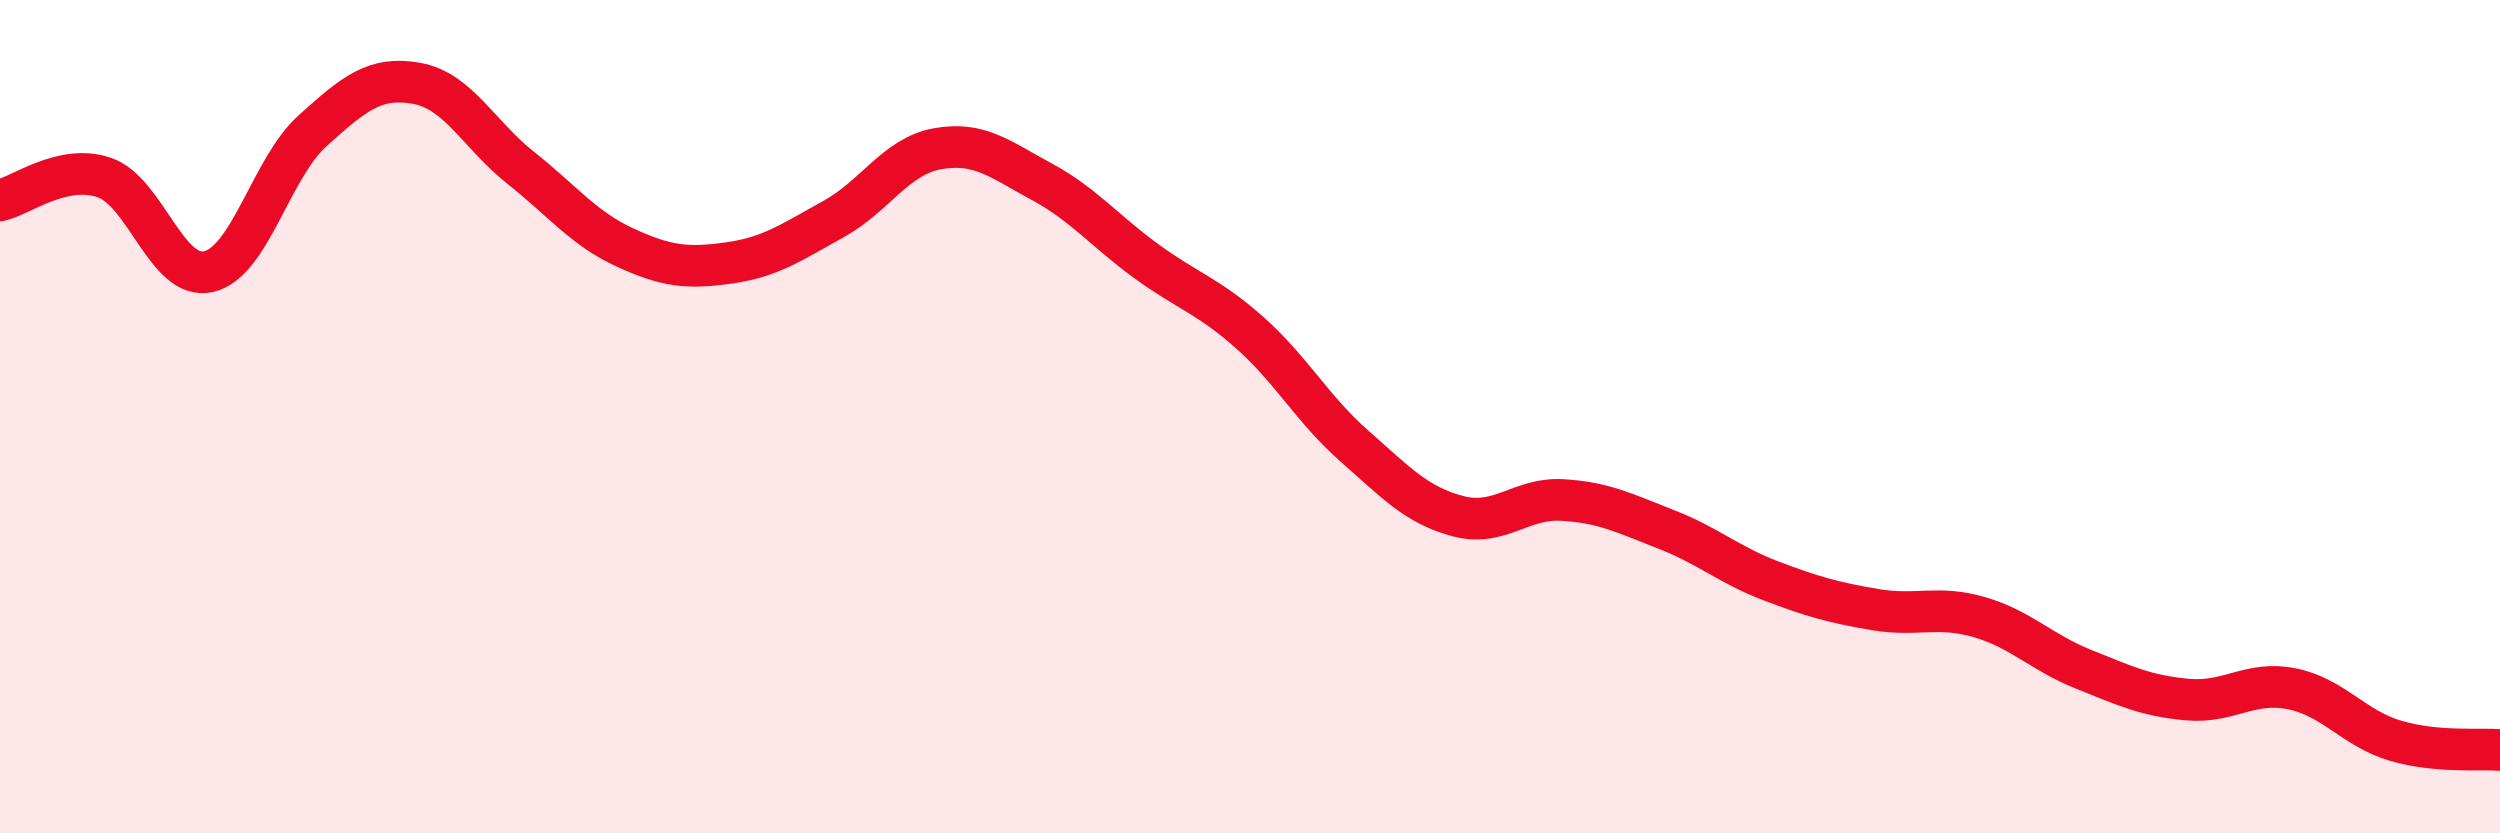 
    <svg width="60" height="20" viewBox="0 0 60 20" xmlns="http://www.w3.org/2000/svg">
      <path
        d="M 0,4.81 C 0.5,4.7 1.5,3.92 2.5,4.26 C 3.5,4.6 4,6.74 5,6.52 C 6,6.3 6.5,4.04 7.5,3.14 C 8.5,2.24 9,1.82 10,2 C 11,2.18 11.5,3.24 12.5,4.03 C 13.5,4.82 14,5.48 15,5.94 C 16,6.4 16.5,6.45 17.5,6.31 C 18.5,6.17 19,5.81 20,5.26 C 21,4.71 21.5,3.75 22.5,3.57 C 23.5,3.39 24,3.82 25,4.36 C 26,4.9 26.5,5.53 27.5,6.26 C 28.5,6.99 29,7.1 30,7.99 C 31,8.88 31.5,9.82 32.5,10.7 C 33.5,11.58 34,12.13 35,12.39 C 36,12.65 36.5,11.94 37.5,12 C 38.5,12.06 39,12.32 40,12.71 C 41,13.1 41.5,13.56 42.5,13.94 C 43.5,14.32 44,14.46 45,14.63 C 46,14.8 46.5,14.52 47.5,14.81 C 48.5,15.1 49,15.66 50,16.06 C 51,16.46 51.5,16.7 52.5,16.79 C 53.5,16.88 54,16.33 55,16.53 C 56,16.73 56.5,17.49 57.5,17.78 C 58.5,18.07 59.5,17.96 60,18L60 20L0 20Z"
        fill="#EB0A25"
        opacity="0.1"
        stroke-linecap="round"
        stroke-linejoin="round"
      />
      <path
        d="M 0,4.81 C 0.5,4.7 1.5,3.92 2.5,4.26 C 3.5,4.6 4,6.74 5,6.52 C 6,6.3 6.5,4.04 7.5,3.14 C 8.5,2.24 9,1.82 10,2 C 11,2.18 11.5,3.24 12.5,4.03 C 13.5,4.82 14,5.48 15,5.94 C 16,6.4 16.5,6.45 17.5,6.31 C 18.5,6.17 19,5.81 20,5.26 C 21,4.71 21.5,3.75 22.5,3.57 C 23.5,3.39 24,3.82 25,4.36 C 26,4.9 26.5,5.53 27.5,6.26 C 28.5,6.99 29,7.1 30,7.99 C 31,8.88 31.5,9.82 32.5,10.7 C 33.5,11.58 34,12.13 35,12.39 C 36,12.65 36.5,11.94 37.5,12 C 38.5,12.06 39,12.32 40,12.71 C 41,13.1 41.5,13.56 42.5,13.94 C 43.5,14.32 44,14.46 45,14.63 C 46,14.8 46.5,14.52 47.5,14.81 C 48.5,15.1 49,15.66 50,16.06 C 51,16.46 51.5,16.7 52.5,16.79 C 53.5,16.88 54,16.33 55,16.53 C 56,16.73 56.5,17.49 57.5,17.78 C 58.5,18.07 59.5,17.96 60,18"
        stroke="#EB0A25"
        stroke-width="1"
        fill="none"
        stroke-linecap="round"
        stroke-linejoin="round"
      />
    </svg>
  